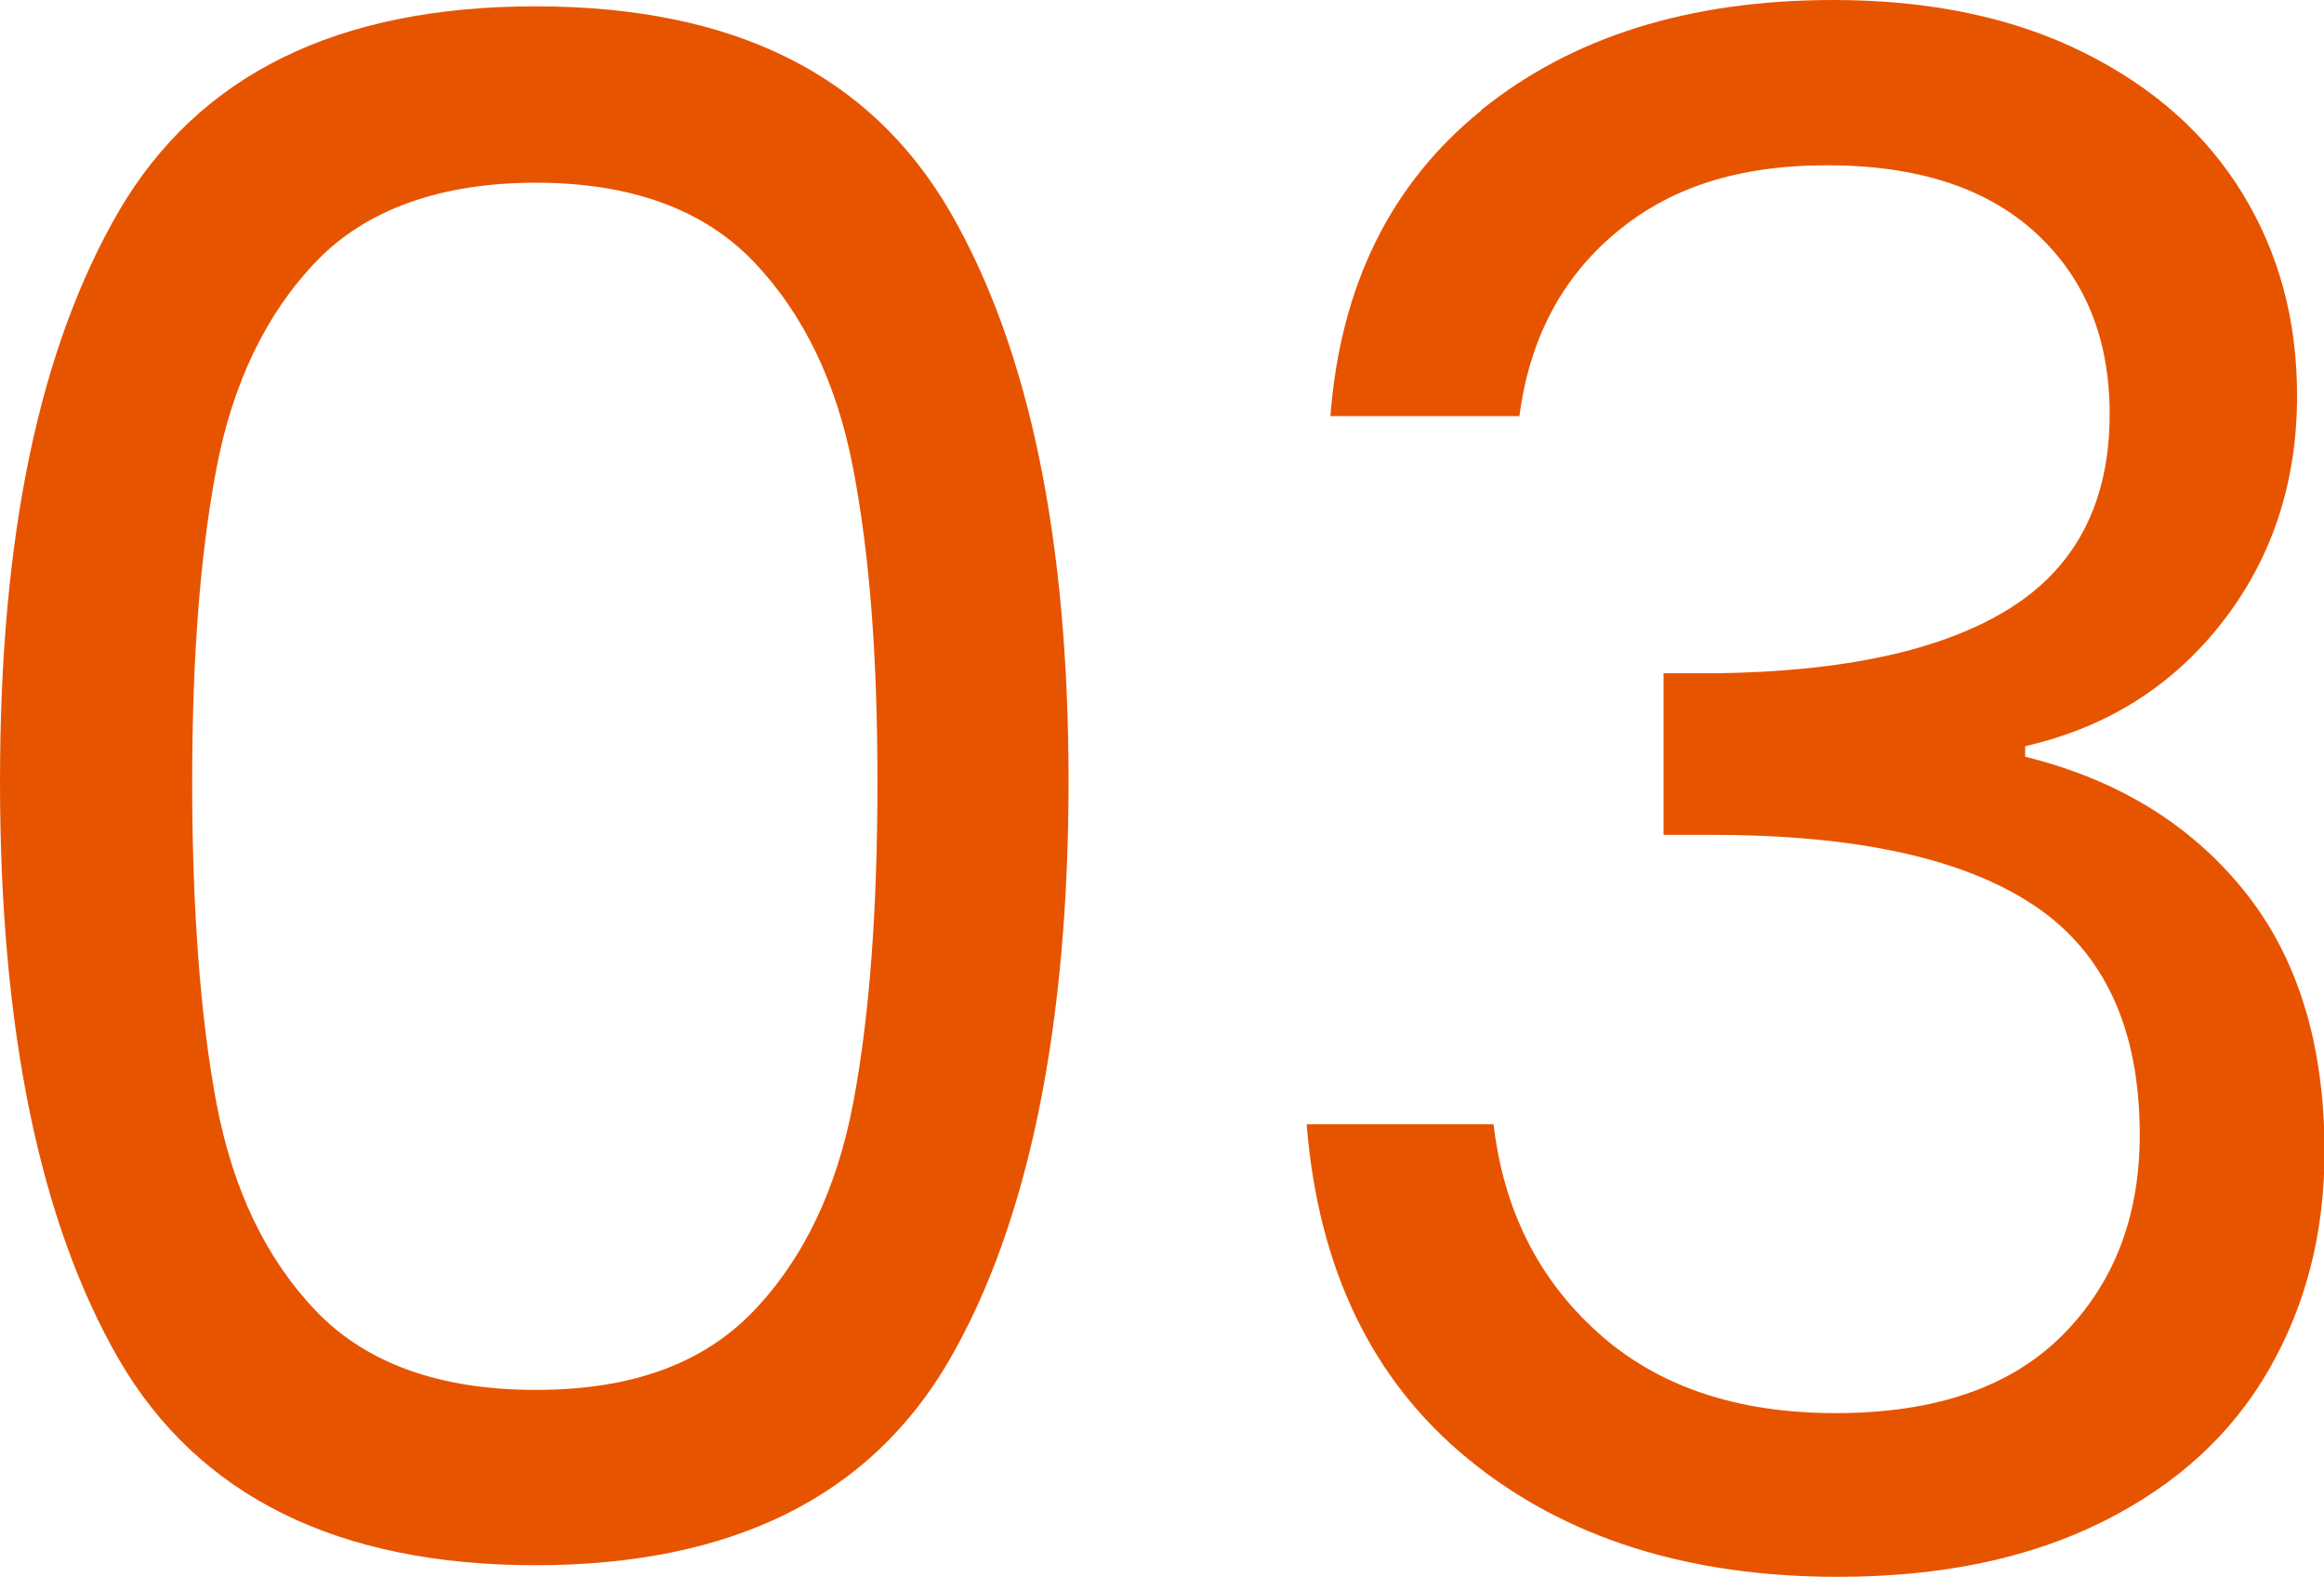<?xml version="1.0" encoding="UTF-8"?>
<svg id="_レイヤー_2" data-name="レイヤー 2" xmlns="http://www.w3.org/2000/svg" viewBox="0 0 44.02 29.86">
  <defs>
    <style>
      .cls-1 {
        fill: #e75400;
      }
    </style>
  </defs>
  <g id="_デザイン_" data-name="デザインｎ">
    <g>
      <path class="cls-1" d="M2.25,4C3.76,1.42,6.38.12,10.14.12s6.34,1.29,7.85,3.88c1.5,2.59,2.25,6.19,2.25,10.8s-.75,8.34-2.25,10.94c-1.5,2.6-4.12,3.9-7.85,3.9s-6.38-1.3-7.89-3.9c-1.5-2.6-2.25-6.25-2.25-10.94S.75,6.59,2.25,4ZM16.16,8.87c-.31-1.62-.94-2.93-1.89-3.92-.95-.99-2.33-1.49-4.12-1.49s-3.21.5-4.16,1.49c-.95.99-1.58,2.3-1.89,3.92-.31,1.62-.46,3.6-.46,5.94s.15,4.44.46,6.08c.31,1.64.94,2.95,1.89,3.94.95.99,2.34,1.49,4.16,1.49s3.17-.5,4.12-1.49c.95-.99,1.58-2.31,1.89-3.94.31-1.64.46-3.66.46-6.08s-.15-4.31-.46-5.94Z"/>
      <path class="cls-1" d="M28.05,2.09c1.72-1.39,3.94-2.09,6.68-2.09,1.82,0,3.4.33,4.73.99,1.33.66,2.33,1.55,3.02,2.68s1.03,2.4,1.03,3.82c0,1.66-.48,3.1-1.43,4.31-.95,1.21-2.19,1.98-3.72,2.33v.2c1.74.43,3.12,1.27,4.14,2.53,1.02,1.26,1.53,2.91,1.53,4.95,0,1.53-.35,2.9-1.05,4.12-.7,1.22-1.74,2.18-3.14,2.88-1.4.7-3.07,1.05-5.03,1.05-2.84,0-5.18-.74-7-2.23-1.82-1.49-2.84-3.6-3.06-6.34h3.54c.19,1.61.84,2.92,1.97,3.94,1.13,1.02,2.63,1.53,4.51,1.53s3.31-.49,4.29-1.47c.98-.98,1.47-2.25,1.47-3.8,0-2.01-.67-3.46-2.01-4.35-1.34-.89-3.37-1.33-6.08-1.33h-.93v-3.06h.97c2.47-.03,4.33-.44,5.59-1.23,1.26-.79,1.89-2.02,1.89-3.68,0-1.42-.46-2.56-1.39-3.42-.93-.86-2.25-1.29-3.96-1.29s-3,.43-4.02,1.29c-1.02.86-1.62,2.01-1.81,3.46h-3.58c.19-2.47,1.14-4.4,2.86-5.79Z"/>
    </g>
  </g>
</svg>